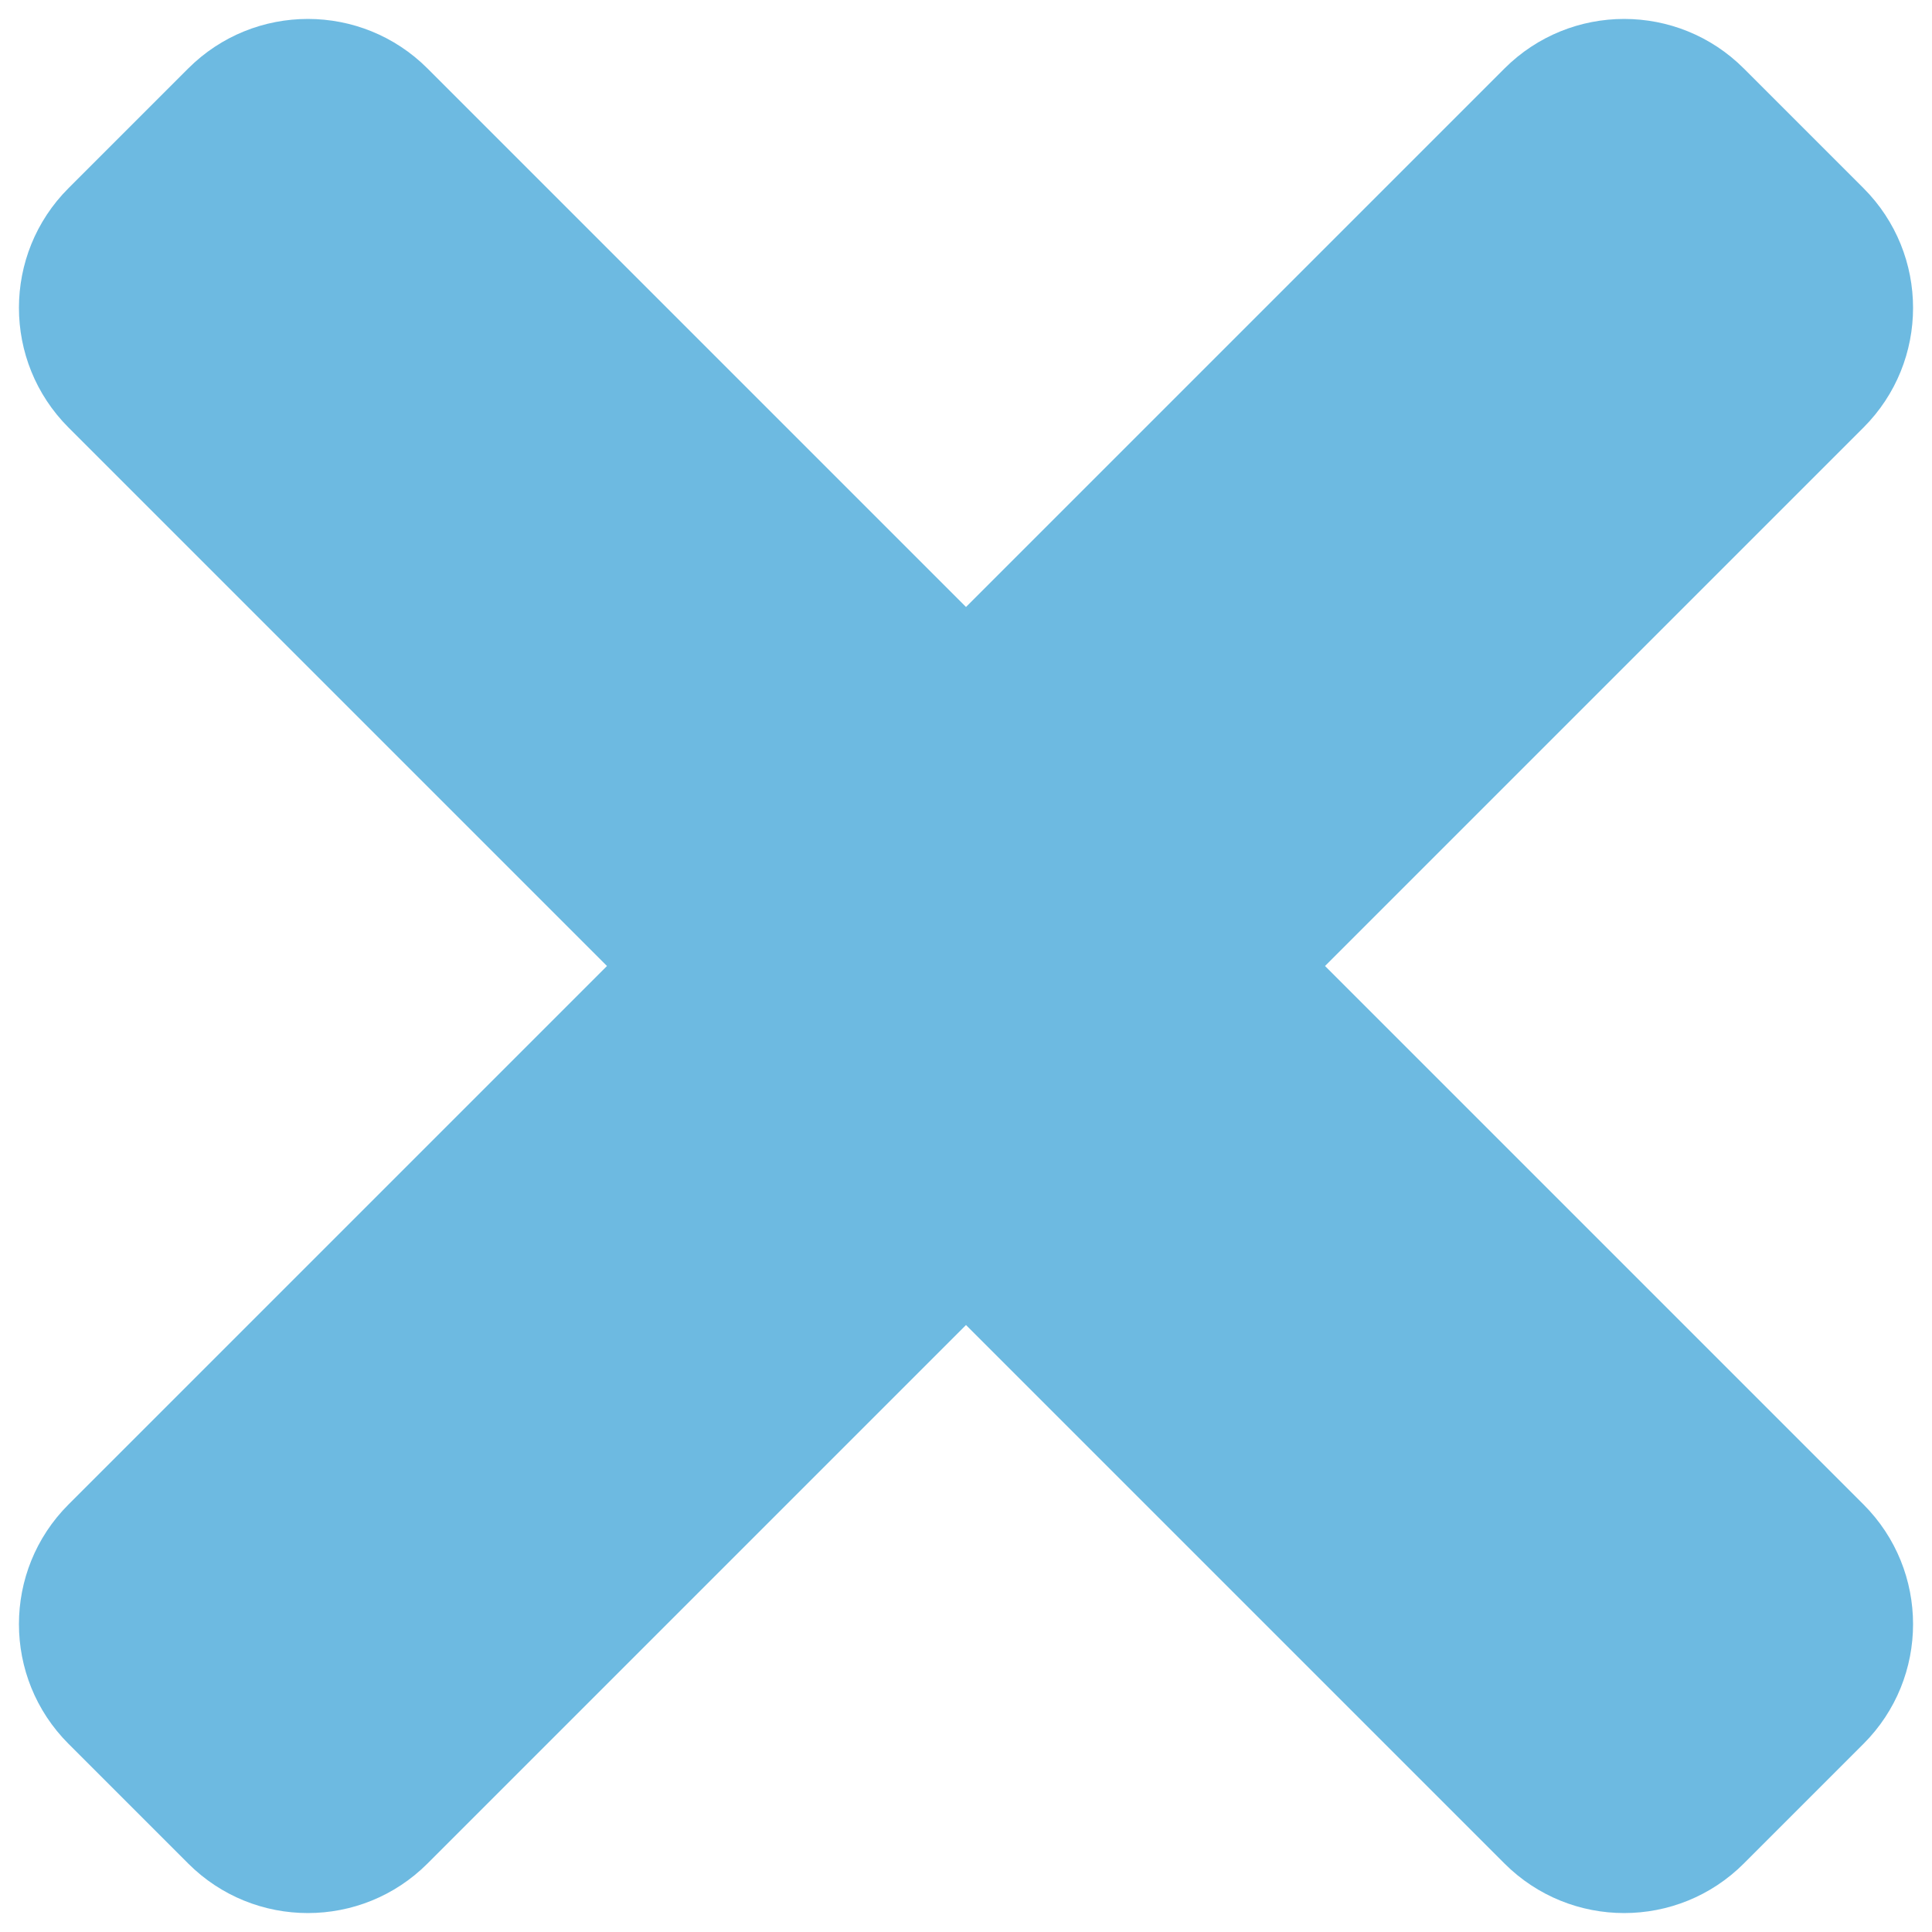 <?xml version="1.0" encoding="UTF-8"?>
<svg width="102px" height="102px" viewBox="0 0 102 102" version="1.1" xmlns="http://www.w3.org/2000/svg" xmlns:xlink="http://www.w3.org/1999/xlink">
    <!-- Generator: Sketch 63.1 (92452) - https://sketch.com -->
    <title>close</title>
    <desc>Created with Sketch.</desc>
    <g id="Page-1" stroke="none" stroke-width="1" fill="none" fill-rule="evenodd">
        <g id="close" transform="translate(1, 1)">
            <rect id="Rectangle" stroke="#979797" fill="#D8D8D8" opacity="0" x="0" y="0" width="100" height="100"></rect>
            <path d="M68.955,50 L97.384,21.571 C100.872,18.082 100.872,12.426 97.384,8.935 L91.065,2.616 C87.577,-0.872 81.92,-0.872 78.429,2.616 L50,31.045 L21.571,2.616 C18.082,-0.872 12.426,-0.872 8.935,2.616 L2.616,8.935 C-0.872,12.423 -0.872,18.08 2.616,21.571 L31.045,50 L2.616,78.429 C-0.872,81.918 -0.872,87.574 2.616,91.065 L8.935,97.384 C12.423,100.872 18.082,100.872 21.571,97.384 L50,68.955 L78.429,97.384 C81.918,100.872 87.577,100.872 91.065,97.384 L97.384,91.065 C100.872,87.577 100.872,81.92 97.384,78.429 L68.955,50 Z" id="Path" fill="#6DBAE1" fill-rule="nonzero"></path>
        </g>
    </g>
</svg>